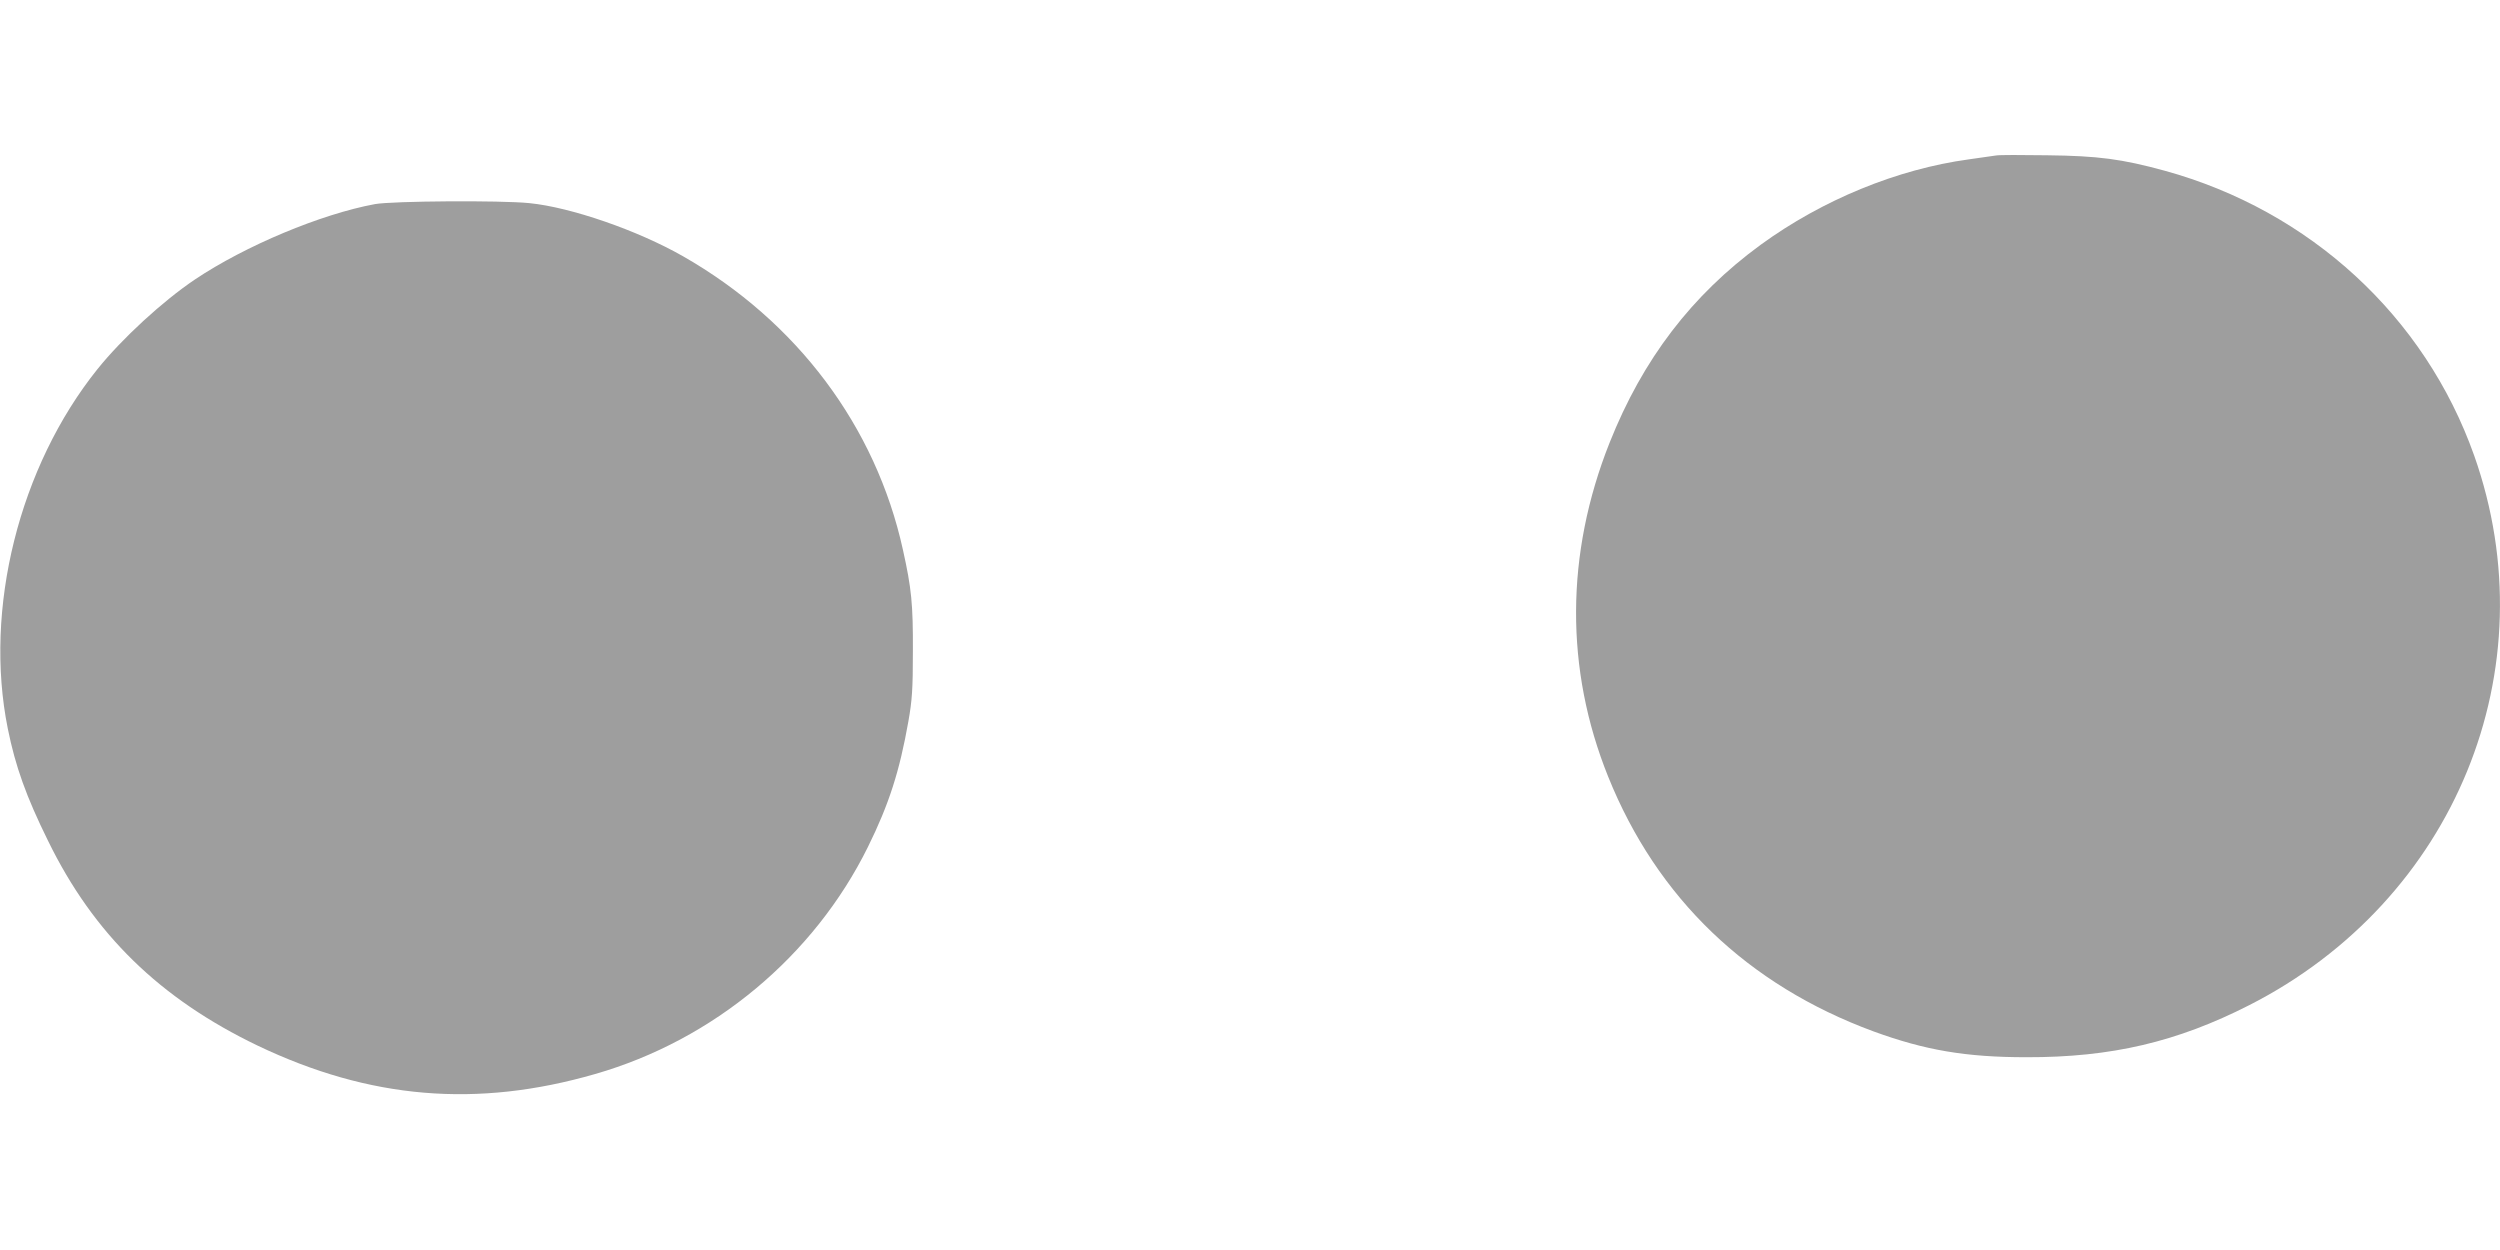 <?xml version="1.0" standalone="no"?>
<!DOCTYPE svg PUBLIC "-//W3C//DTD SVG 20010904//EN"
 "http://www.w3.org/TR/2001/REC-SVG-20010904/DTD/svg10.dtd">
<svg version="1.0" xmlns="http://www.w3.org/2000/svg"
 width="1280pt" height="640pt" viewBox="0 0 1280 640"
 preserveAspectRatio="xMidYMid meet">
<g transform="translate(0,640) scale(0.1,-0.1)"
fill="#9e9e9e" stroke="none">
<path d="M10220 5604 c-14 -2 -77 -11 -140 -20 -366 -50 -749 -207 -1065 -437
-353 -258 -604 -586 -774 -1014 -226 -569 -229 -1159 -7 -1710 250 -621 713
-1066 1359 -1304 263 -96 472 -132 782 -132 435 -1 771 78 1142 267 1052 536
1537 1720 1151 2813 -252 712 -840 1254 -1585 1459 -220 60 -339 76 -603 79
-129 2 -246 2 -260 -1z"/>
<path d="M1920 5355 c-276 -51 -664 -213 -922 -386 -165 -111 -373 -302 -499
-459 -401 -500 -583 -1228 -459 -1841 39 -193 94 -347 206 -574 233 -477 572
-808 1074 -1049 572 -273 1121 -320 1727 -145 606 174 1121 604 1397 1163 108
219 162 388 207 643 19 107 23 166 23 358 1 242 -7 322 -51 520 -139 632 -543
1170 -1126 1503 -233 133 -575 251 -787 272 -148 15 -700 11 -790 -5z"/>
</g>
</svg>

